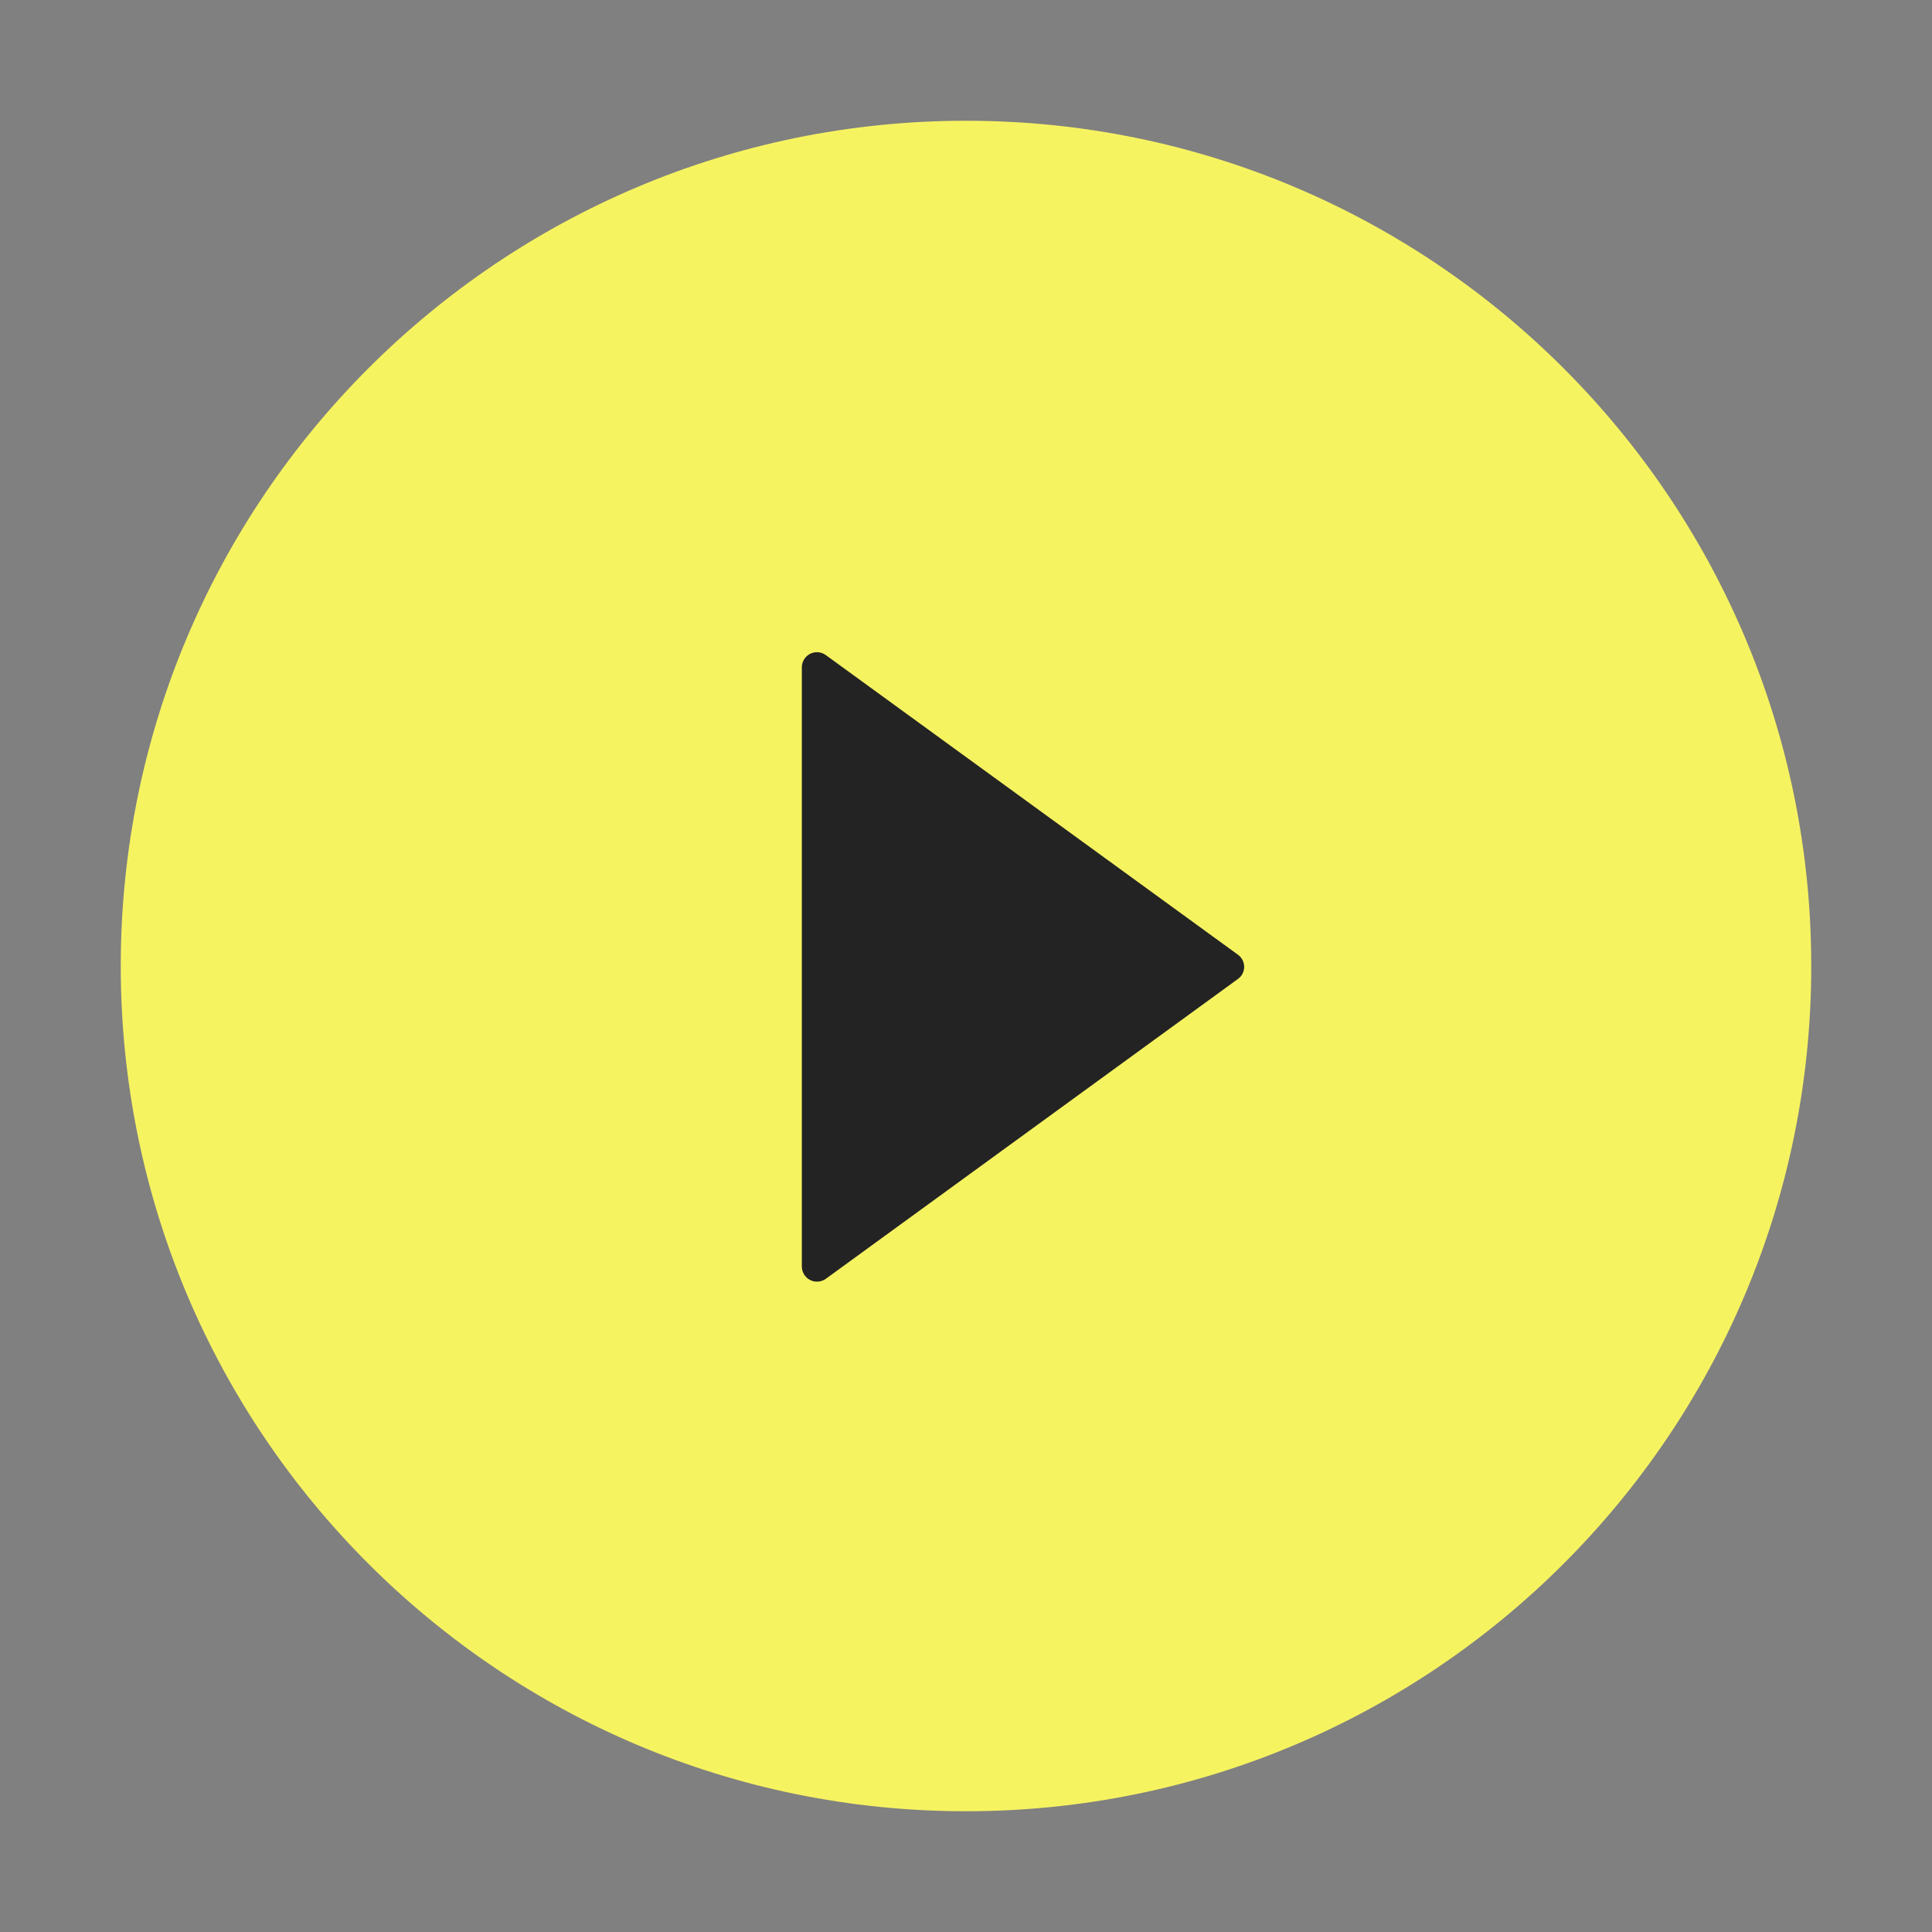 <?xml version="1.0" encoding="UTF-8"?> <svg xmlns="http://www.w3.org/2000/svg" width="60" height="60" viewBox="0 0 60 60" fill="none"><rect x="0" y="0" width="60" height="60" fill="#808080" stroke="none"/> <circle cx="30" cy="30" r="15" fill="#232323"></circle> <path d="M30 3.75C15.504 3.75 3.75 15.504 3.75 30C3.75 44.496 15.504 56.25 30 56.25C44.496 56.25 56.25 44.496 56.25 30C56.25 15.504 44.496 3.75 30 3.75ZM38.443 30.404L25.646 39.715C25.576 39.765 25.494 39.795 25.407 39.802C25.321 39.808 25.235 39.791 25.158 39.752C25.081 39.712 25.017 39.652 24.972 39.579C24.926 39.505 24.902 39.42 24.902 39.334V20.725C24.902 20.638 24.926 20.553 24.971 20.479C25.016 20.405 25.081 20.345 25.157 20.306C25.235 20.266 25.321 20.249 25.407 20.256C25.494 20.262 25.576 20.293 25.646 20.344L38.443 29.648C38.504 29.691 38.553 29.748 38.587 29.814C38.621 29.879 38.639 29.952 38.639 30.026C38.639 30.1 38.621 30.173 38.587 30.239C38.553 30.305 38.504 30.361 38.443 30.404Z" fill="#F6F361"></path> </svg> 